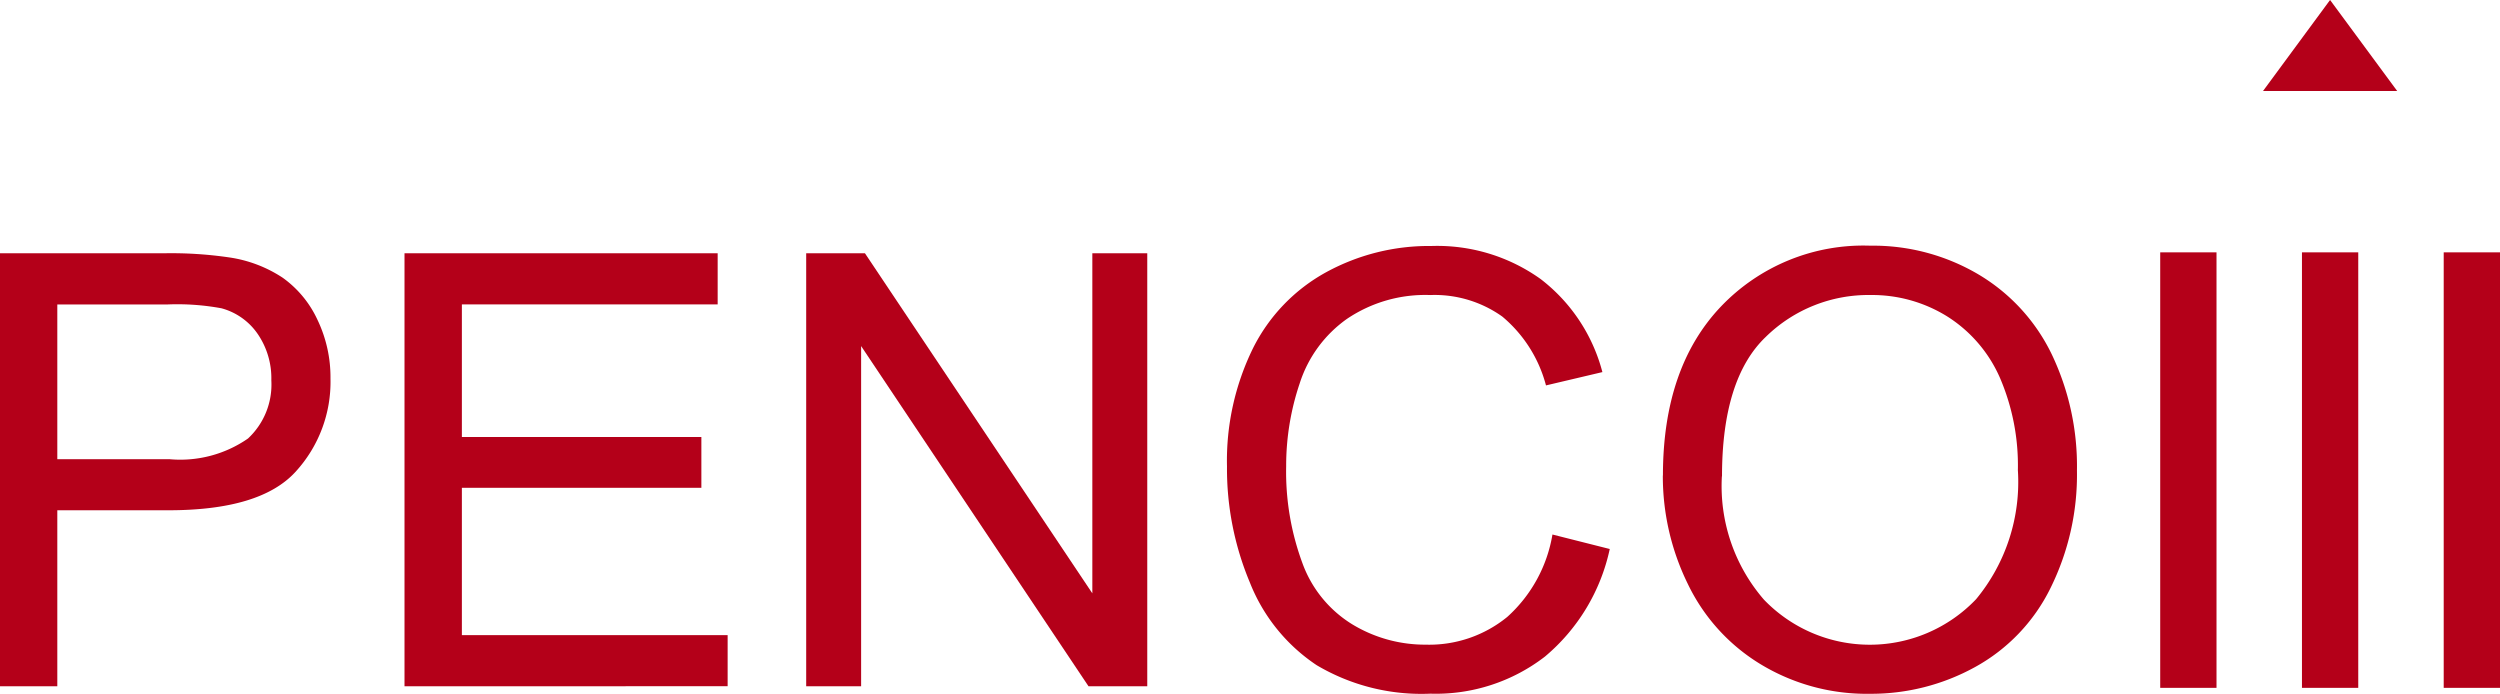 <?xml version="1.0" encoding="UTF-8"?> <svg xmlns="http://www.w3.org/2000/svg" xmlns:xlink="http://www.w3.org/1999/xlink" width="130.127" height="36.106" viewBox="0 0 130.127 36.106"><defs><clipPath id="clip-path"><rect id="長方形_4" data-name="長方形 4" width="130.127" height="36.106" fill="none"></rect></clipPath></defs><g id="logo" transform="translate(0 -0.001)"><g id="グループ_1" data-name="グループ 1" transform="translate(0 0.001)" clip-path="url(#clip-path)"><path id="パス_1" data-name="パス 1" d="M0,29.237V6.7H8.5a20.739,20.739,0,0,1,3.427.214A6.828,6.828,0,0,1,14.711,7.97a5.548,5.548,0,0,1,1.806,2.176,6.924,6.924,0,0,1,.685,3.073,6.922,6.922,0,0,1-1.83,4.866q-1.83,1.992-6.609,1.991H2.983v9.161ZM2.983,17.416H8.809a6.177,6.177,0,0,0,4.1-1.076,3.833,3.833,0,0,0,1.214-3.028,4.077,4.077,0,0,0-.714-2.42,3.344,3.344,0,0,0-1.883-1.33,12.7,12.7,0,0,0-2.782-.2H2.983Z" transform="translate(0 6.484)" fill="#b40019"></path><path id="パス_2" data-name="パス 2" d="M10.7,29.237V6.7H27V9.361H13.686v6.9H26.152v2.644H13.686v7.669H27.519v2.66Z" transform="translate(10.355 6.484)" fill="#b40019"></path><path id="パス_3" data-name="パス 3" d="M21.328,29.237V6.7h3.059L36.222,24.4V6.7h2.859V29.237H36.023L24.187,11.529V29.237Z" transform="translate(20.635 6.484)" fill="#b40019"></path><path id="パス_4" data-name="パス 4" d="M49.4,21.526l2.983.754a10.06,10.06,0,0,1-3.374,5.6,9.29,9.29,0,0,1-5.958,1.93,10.692,10.692,0,0,1-5.924-1.483,9.237,9.237,0,0,1-3.475-4.3,15.312,15.312,0,0,1-1.192-6.04,13.281,13.281,0,0,1,1.346-6.141,9.2,9.2,0,0,1,3.829-3.98A11.16,11.16,0,0,1,43.1,6.508,9.255,9.255,0,0,1,48.787,8.23,8.955,8.955,0,0,1,52,13.072l-2.936.693a6.985,6.985,0,0,0-2.274-3.583,6.069,6.069,0,0,0-3.75-1.121A7.271,7.271,0,0,0,38.7,10.305a6.547,6.547,0,0,0-2.452,3.343,13.385,13.385,0,0,0-.708,4.327,13.693,13.693,0,0,0,.838,5.019,6.225,6.225,0,0,0,2.6,3.205,7.3,7.3,0,0,0,3.827,1.06,6.421,6.421,0,0,0,4.244-1.444A7.408,7.408,0,0,0,49.4,21.526" transform="translate(31.406 6.296)" fill="#b40019"></path><path id="パス_5" data-name="パス 5" d="M43.993,18.46q0-5.61,3.012-8.785A10.241,10.241,0,0,1,54.783,6.5a10.793,10.793,0,0,1,5.625,1.491,9.768,9.768,0,0,1,3.821,4.159A13.512,13.512,0,0,1,65.543,18.2a13.288,13.288,0,0,1-1.383,6.133,9.437,9.437,0,0,1-3.921,4.1,11.185,11.185,0,0,1-5.472,1.391,10.65,10.65,0,0,1-5.688-1.537,9.885,9.885,0,0,1-3.8-4.2,12.7,12.7,0,0,1-1.291-5.625m3.073.045a9.027,9.027,0,0,0,2.19,6.418A7.644,7.644,0,0,0,60.294,24.9a9.576,9.576,0,0,0,2.174-6.717,11.543,11.543,0,0,0-.931-4.8A7.173,7.173,0,0,0,58.818,10.2,7.4,7.4,0,0,0,54.8,9.068a7.623,7.623,0,0,0-5.45,2.176q-2.281,2.175-2.282,7.262" transform="translate(42.564 6.288)" fill="#b40019"></path><path id="パス_6" data-name="パス 6" d="M59.869,4.738,63.359,0l3.494,4.738Z" transform="translate(57.923 -0.001)" fill="#b40019"></path><rect id="長方形_1" data-name="長方形 1" width="2.93" height="22.668" transform="translate(127.197 13.135)" fill="#b40019"></rect><rect id="長方形_2" data-name="長方形 2" width="2.93" height="22.668" transform="translate(119.819 13.135)" fill="#b40019"></rect><rect id="長方形_3" data-name="長方形 3" width="2.93" height="22.668" transform="translate(112.441 13.135)" fill="#b40019"></rect></g></g></svg> 